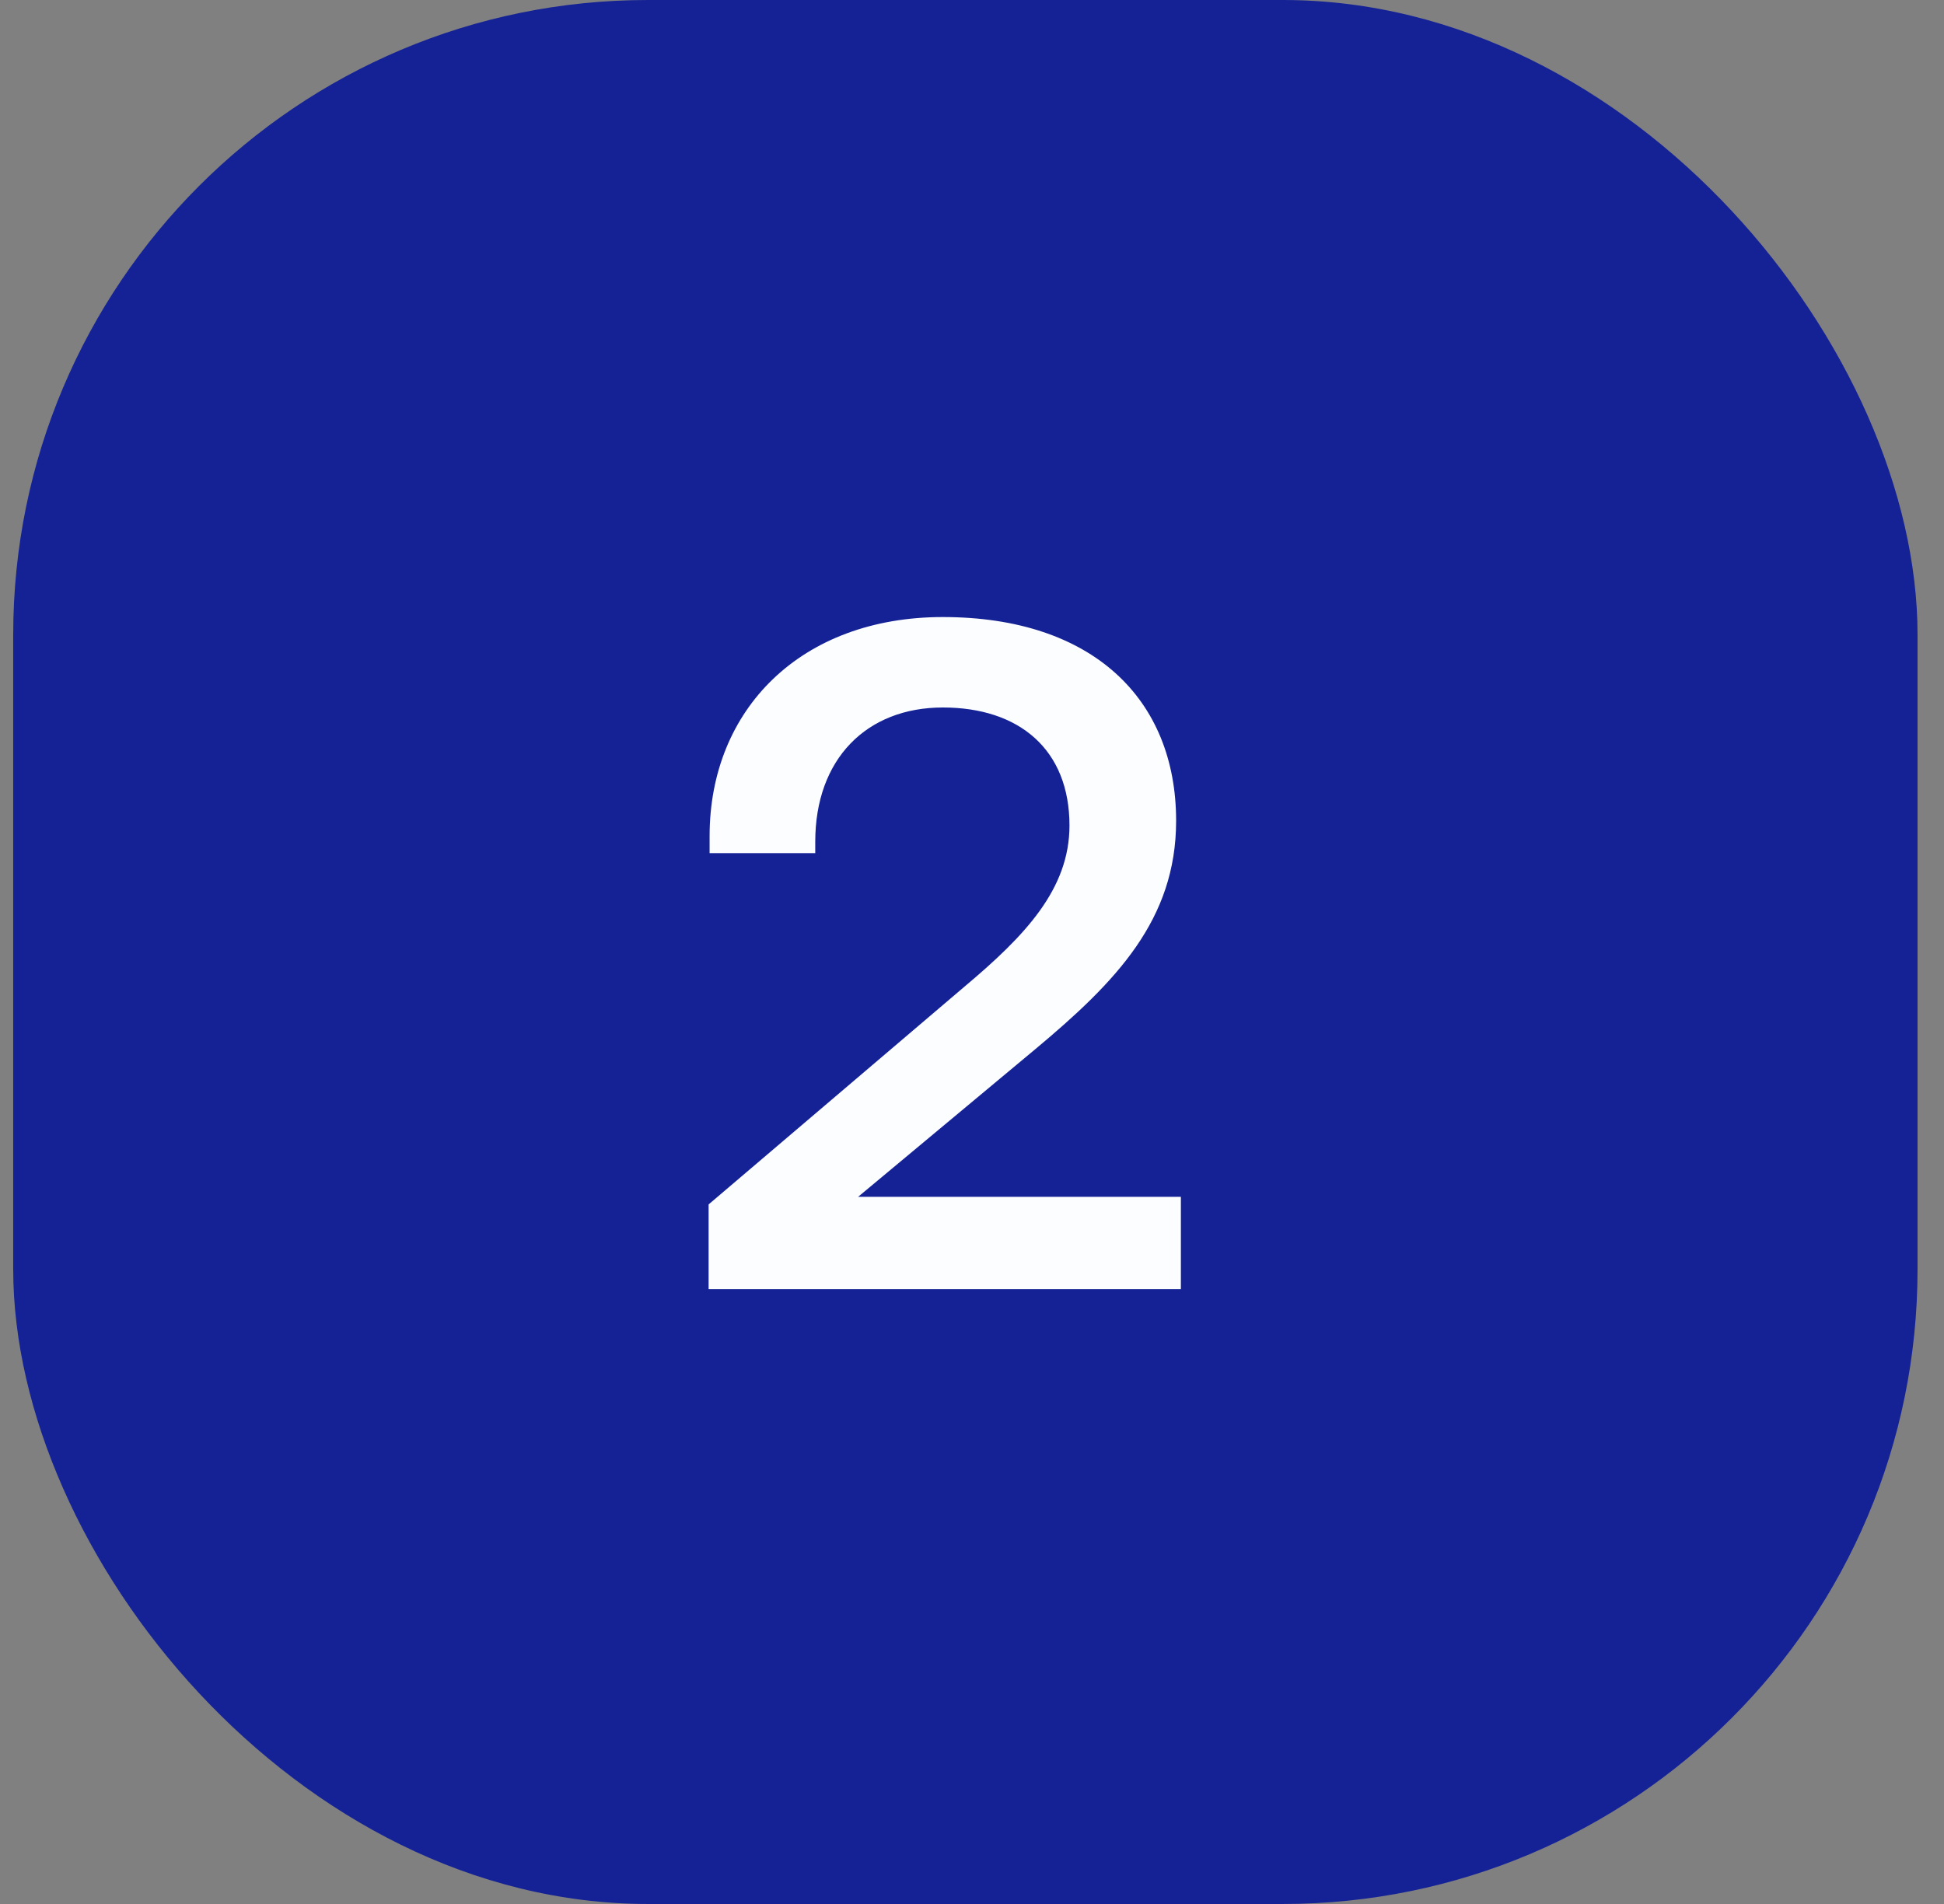 <?xml version="1.0" encoding="UTF-8"?> <svg xmlns="http://www.w3.org/2000/svg" width="49" height="48" viewBox="0 0 49 48" fill="none"><rect x="0" y="0" width="49" height="48" fill="#808080" stroke="none"/><rect x="0.333" width="48" height="48" rx="16" fill="#152296"></rect><path d="M17.861 32.5V30.364L24.317 24.868C25.829 23.596 26.957 22.42 26.957 20.812C26.957 18.892 25.686 17.836 23.765 17.836C21.846 17.836 20.549 19.132 20.549 21.22V21.508H17.886V21.076C17.886 17.884 20.189 15.556 23.765 15.556C27.534 15.556 29.645 17.62 29.645 20.692C29.645 23.188 28.134 24.748 26.093 26.452L21.63 30.172H29.765V32.5H17.861Z" fill="#FCFDFF"></path></svg> 